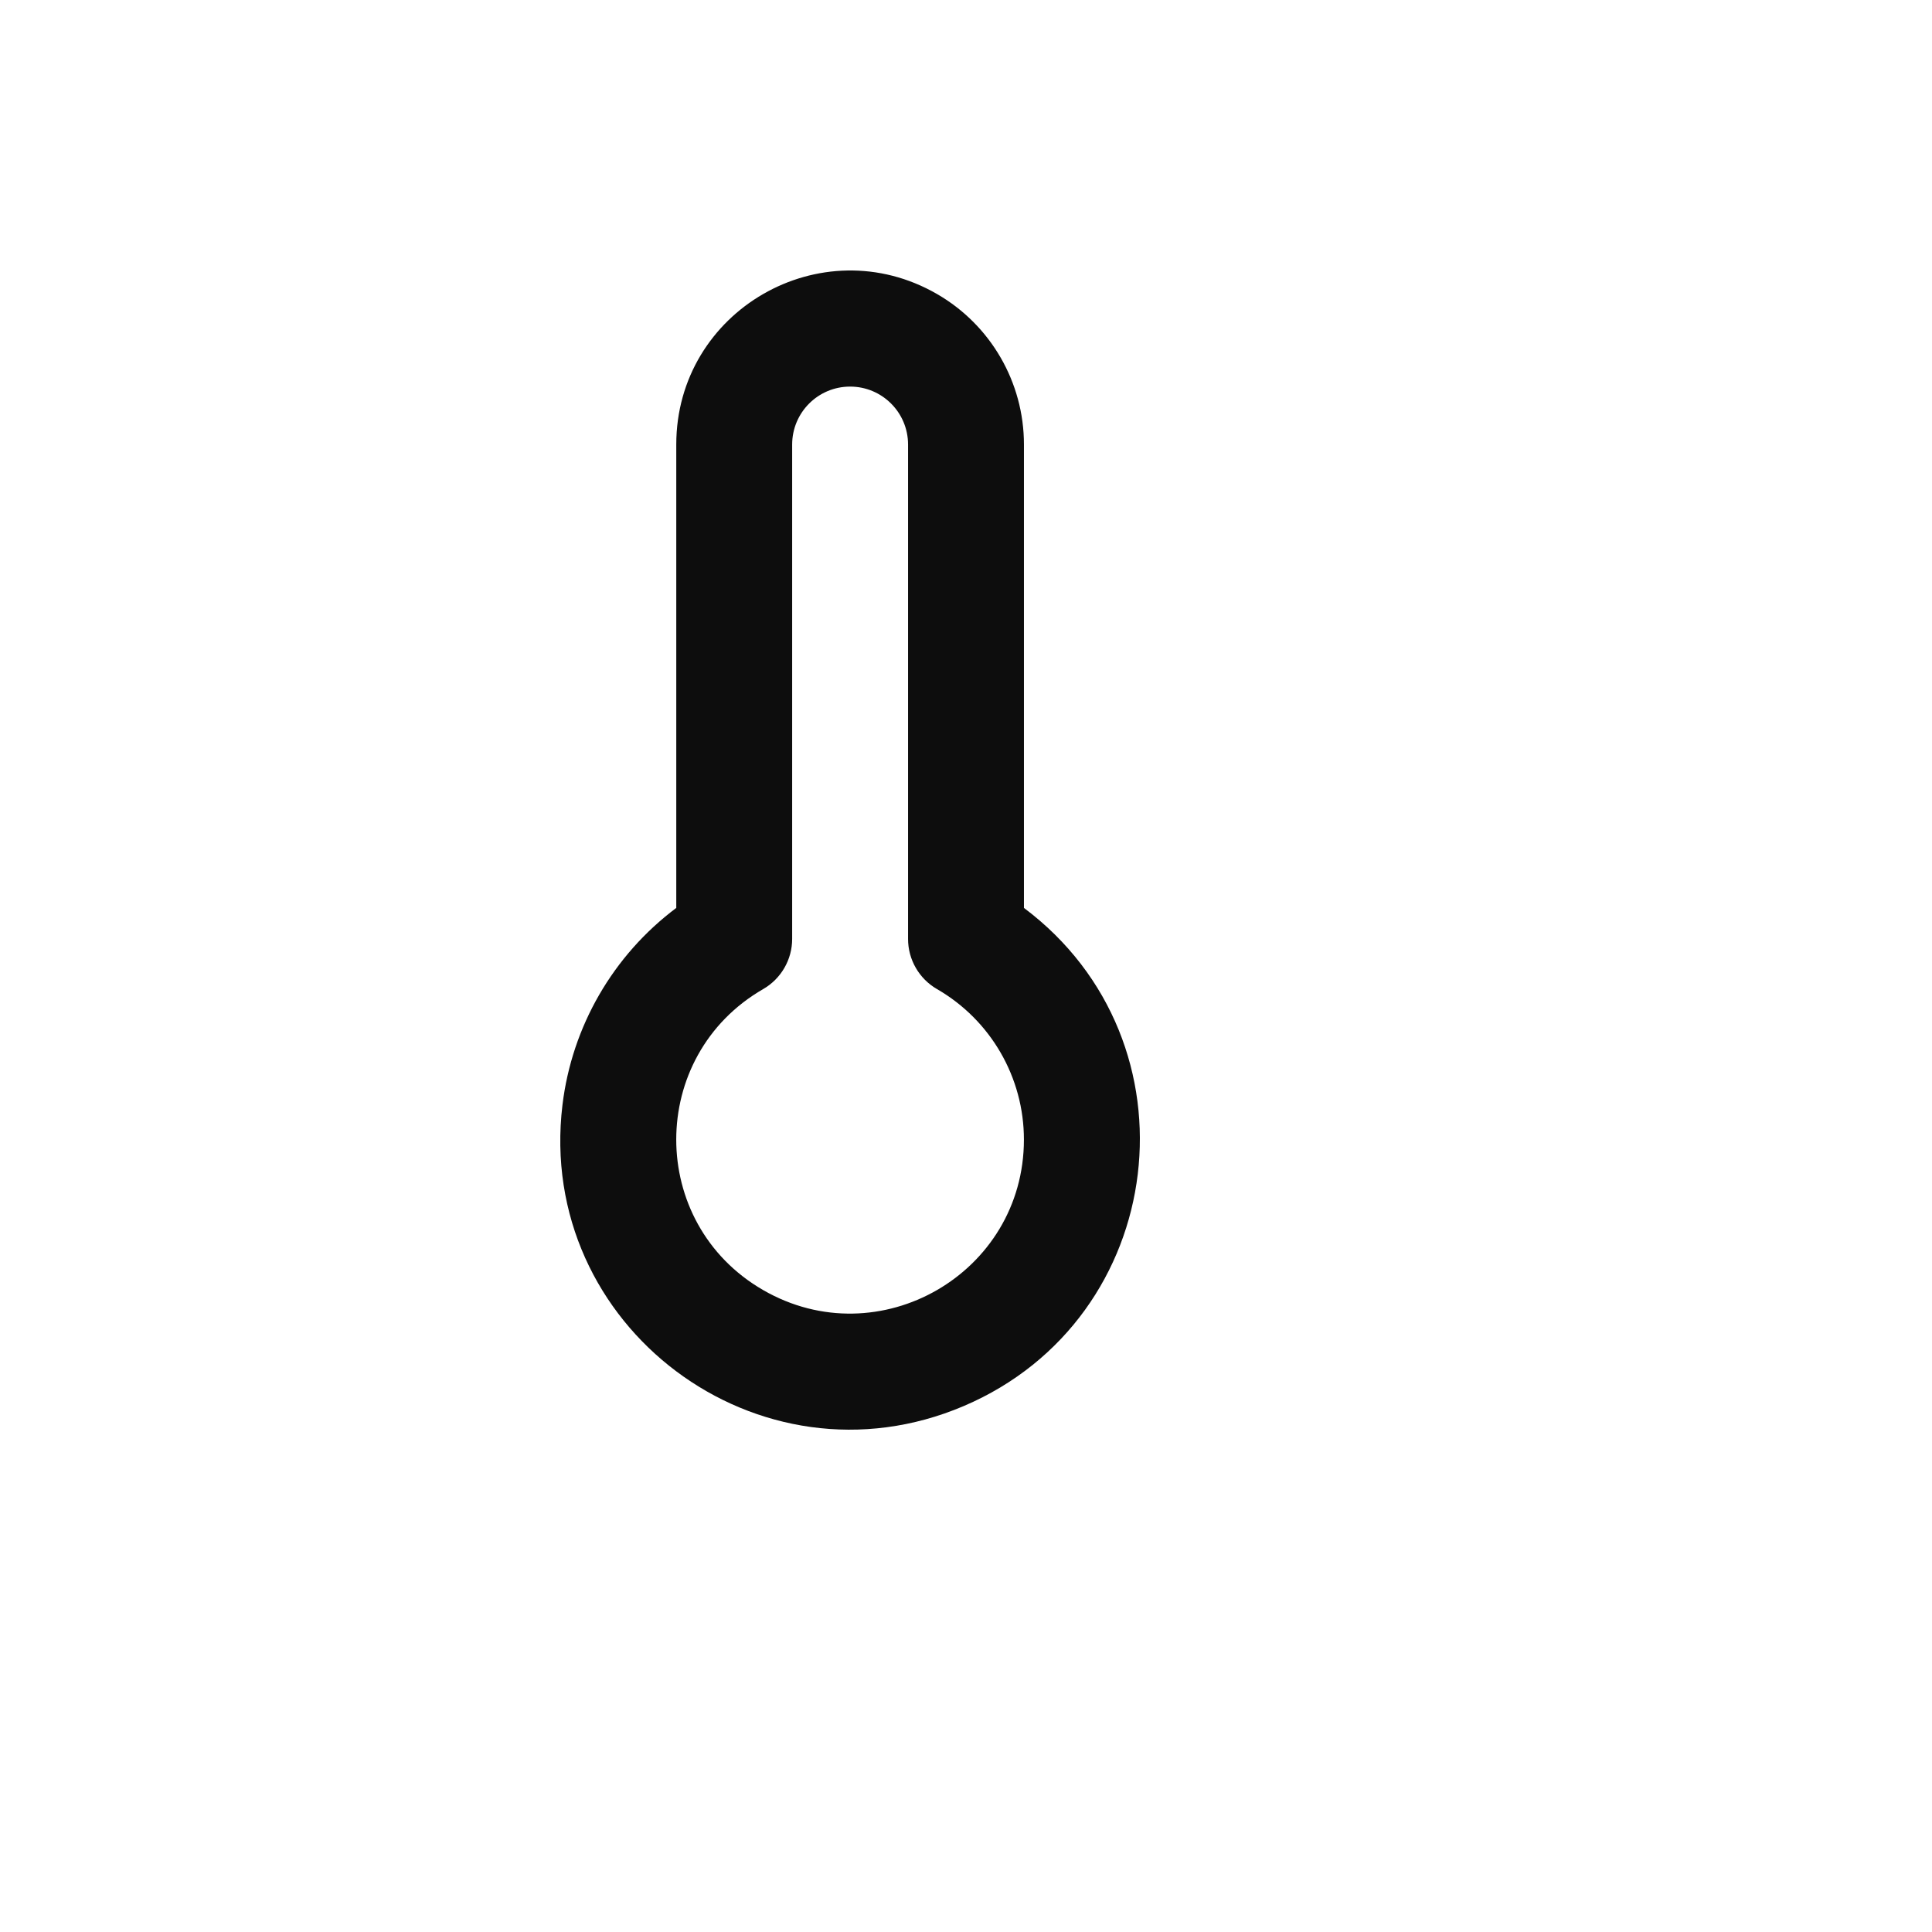 <svg xmlns="http://www.w3.org/2000/svg" version="1.1" xmlns:xlink="http://www.w3.org/1999/xlink" width="100%" height="100%" id="svgWorkerArea" viewBox="-25 -25 625 625" xmlns:idraw="https://idraw.muisca.co" style="background: white;"><defs id="defsdoc"><pattern id="patternBool" x="0" y="0" width="10" height="10" patternUnits="userSpaceOnUse" patternTransform="rotate(35)"><circle cx="5" cy="5" r="4" style="stroke: none;fill: #ff000070;"></circle></pattern></defs><g id="fileImp-176553955" class="cosito"><path id="pathImp-554053698" fill="#0D0D0D" class="grouped" d="M193.773 118.8C193.773 75.525 240.637 48.477 278.127 70.116 295.527 80.157 306.246 98.716 306.246 118.8 306.246 118.8 306.246 268.711 306.246 268.711 363.966 311.986 353.178 401.495 286.827 429.828 220.476 458.159 148.325 404.066 156.955 332.458 160.014 307.078 173.314 284.048 193.773 268.711 193.773 268.711 193.773 118.8 193.773 118.8 193.773 118.8 193.773 118.8 193.773 118.8M250.009 100.062C239.656 100.062 231.264 108.451 231.264 118.8 231.264 118.8 231.264 278.736 231.264 278.736 231.264 285.431 227.691 291.617 221.891 294.964 184.397 316.594 184.385 370.689 221.873 392.333 259.36 413.977 306.229 386.939 306.236 343.664 306.24 323.572 295.518 305.006 278.109 294.964 272.316 291.611 268.751 285.427 268.755 278.736 268.755 278.736 268.755 118.8 268.755 118.8 268.755 108.451 260.362 100.062 250.009 100.062 250.009 100.062 250.009 100.062 250.009 100.062"></path></g></svg>